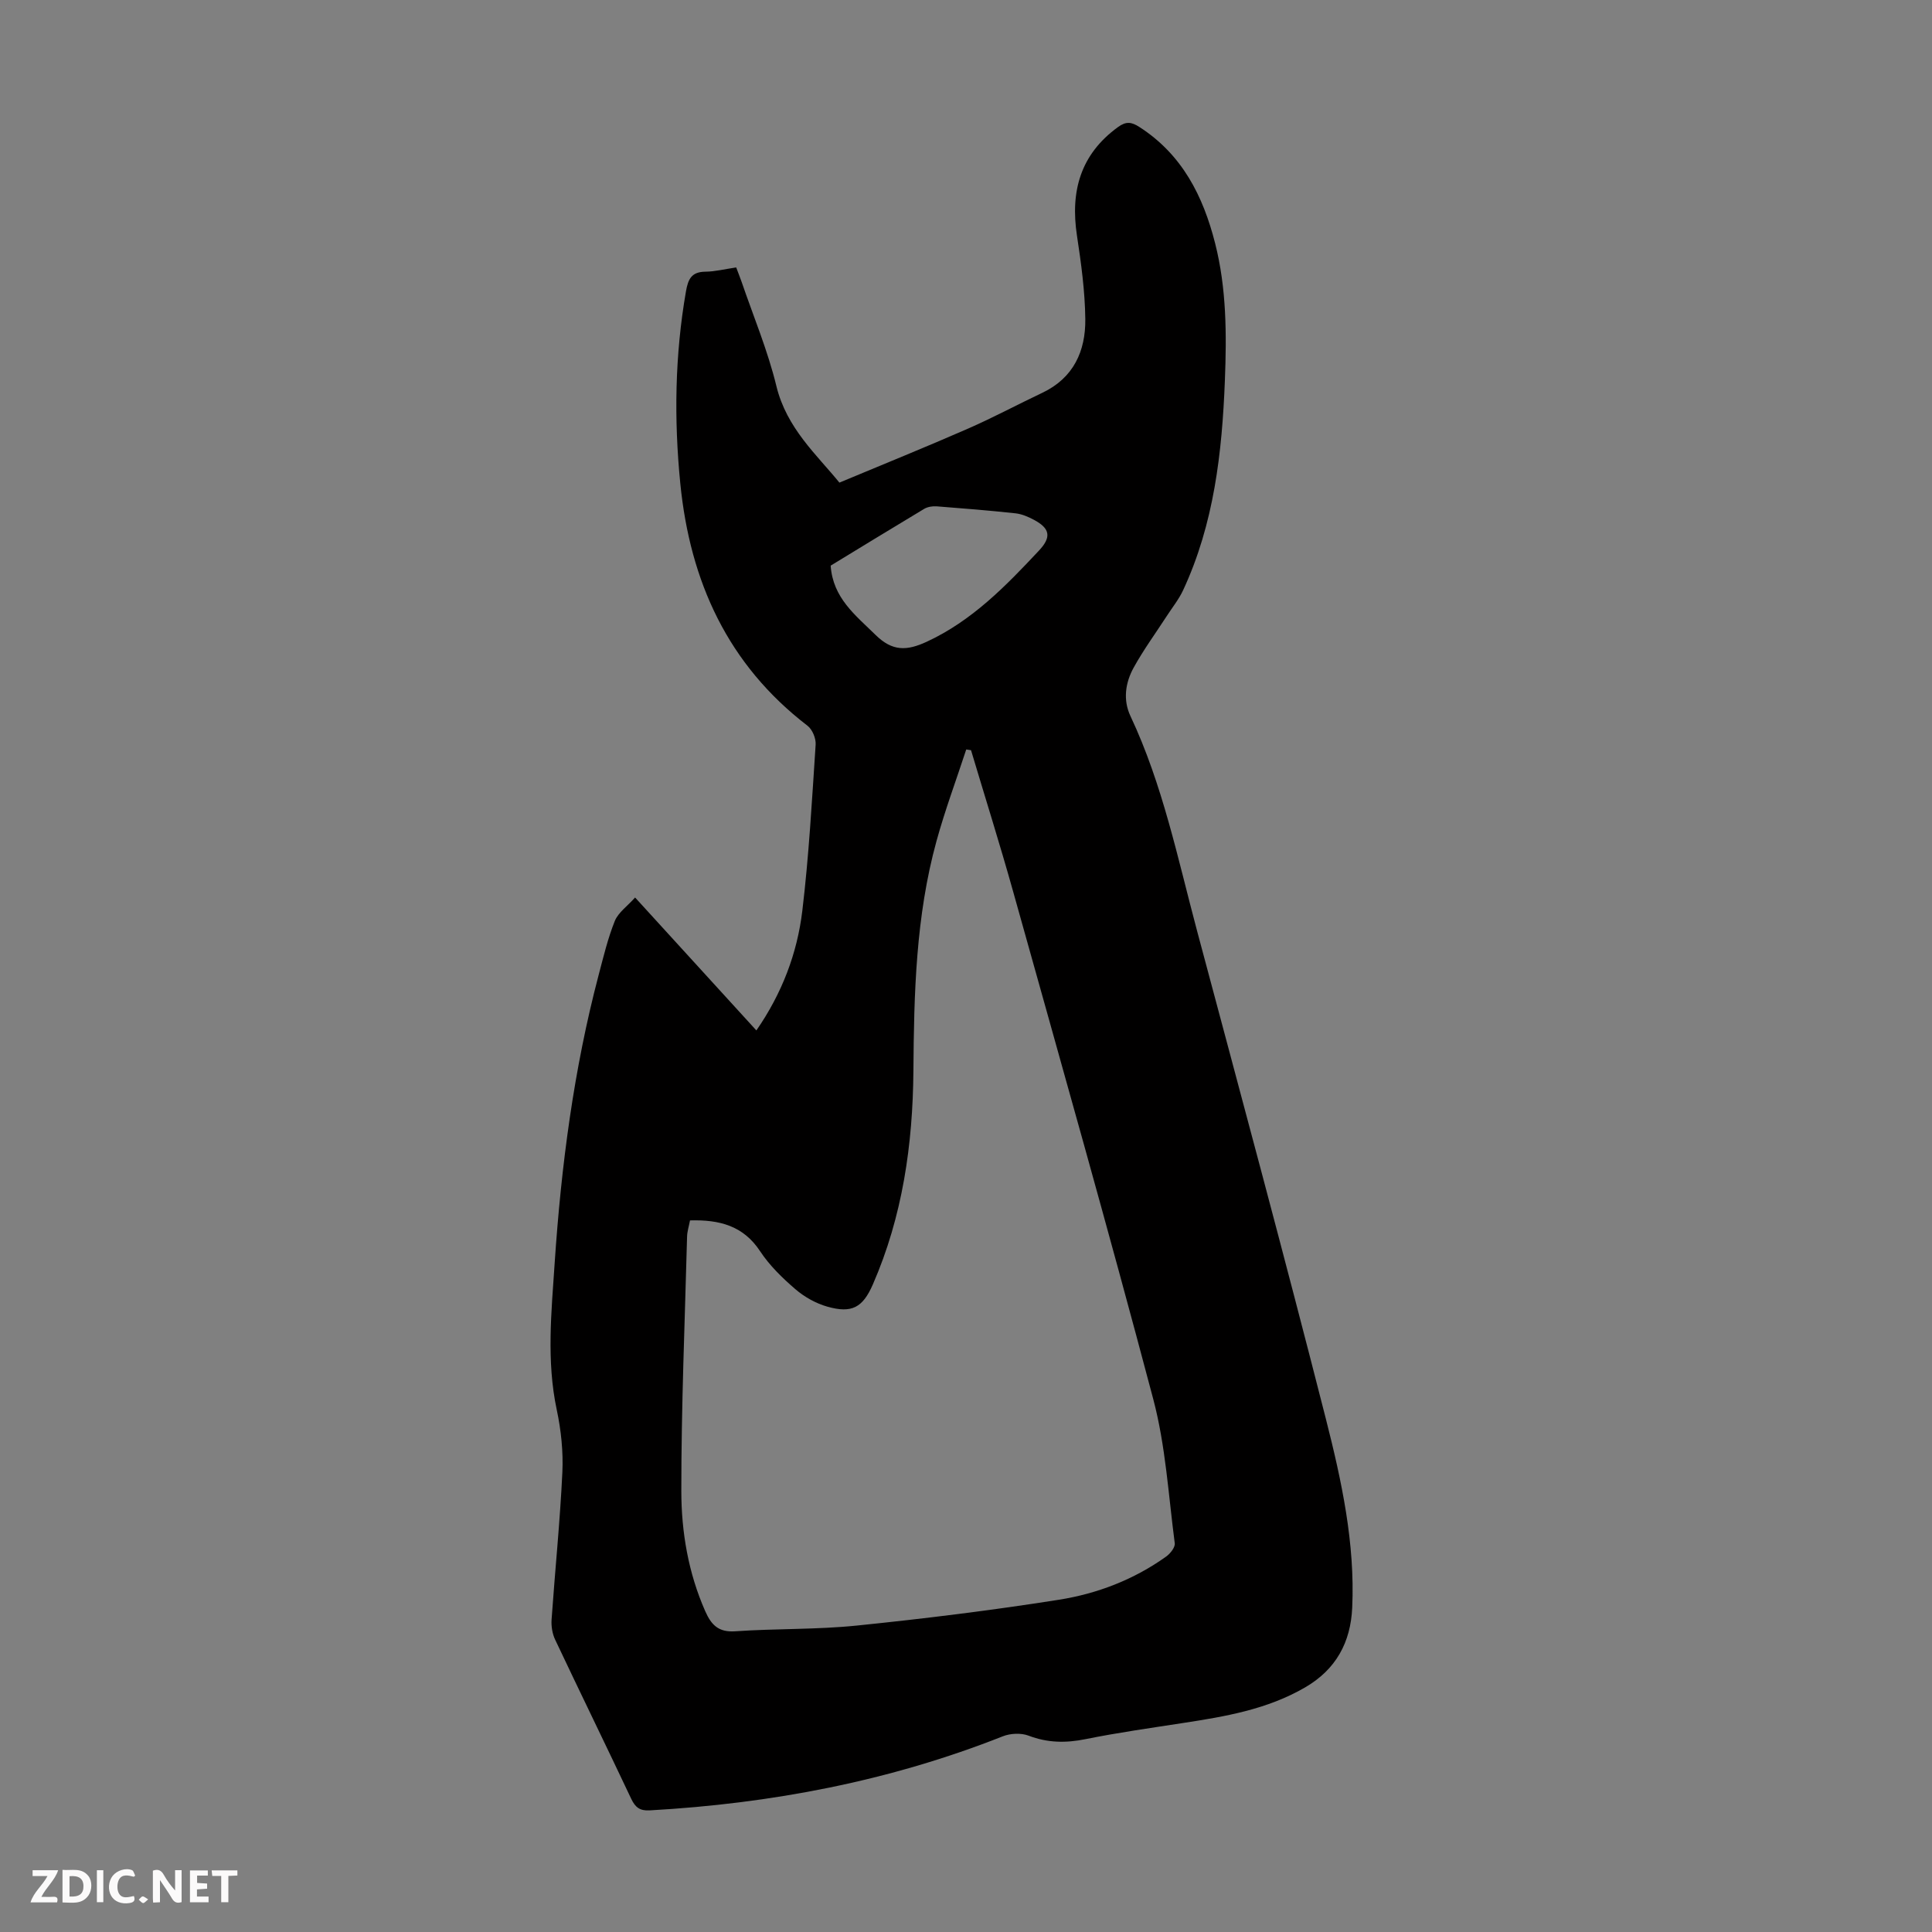 <svg enable-background="new 0 0 400 400" viewBox="0 0 400 400" xmlns="http://www.w3.org/2000/svg"><rect x="0" y="0" width="400" height="400" fill="#808080" stroke="none"/><g fill="#fbfafa"><path d="m37.59 393.81c-.92.31-1.52.05-2-.78-.7-1.2-1.52-2.34-2.47-3.78v4.59c-.55.03-.95.05-1.41.07-.03-.37-.06-.64-.06-.91 0-1.91 0-3.81 0-5.7 1.13-.41 1.77-.03 2.29.91.62 1.11 1.38 2.14 2.31 3.19v-4.2h1.35v6.61z"/><path d="m12.94 393.88v-6.75c1.9.19 3.93-.54 5.37 1.29.8 1.01.78 2.88.03 3.97-1.37 1.97-3.4 1.51-5.4 1.49m1.45-1.22c2.04.12 2.92-.58 2.89-2.21-.03-1.51-.98-2.19-2.89-2z"/><path d="m11.81 393.87h-5.49c.68-2.18 2.47-3.48 3.51-5.45h-3.08v-1.21h5.29c-.71 2.13-2.44 3.48-3.47 5.51.86 0 1.63.04 2.39-.01.79-.05 1.14.21.85 1.16"/><path d="m39.33 393.86v-6.61h3.7v1.07h-2.22v1.52c.68.04 1.34.09 2.07.13v1.07c-.72.05-1.38.09-2.1.14v1.48h2.4v1.19h-3.85z"/><path d="m27.71 388.56c-1.15-.3-2.46-.61-3.1.64-.37.73-.41 1.93-.06 2.67.63 1.35 1.99.93 3.17.68.35.94-.01 1.32-.93 1.46-1.62.25-3.05-.27-3.76-1.48-.73-1.24-.6-3.03.31-4.17.88-1.11 2.71-1.7 4-1.16.32.13.44.74.65 1.12-.1.08-.19.16-.28.24"/><path d="m49.15 387.24v1.07c-.59.02-1.17.05-1.87.08v5.44h-1.48v-5.44h-1.85c-.05-.4-.08-.73-.13-1.15z"/><path d="m20.06 387.21h1.33v6.62h-1.33z"/><path d="m30.68 393.25c-.49.38-.8.79-1.05.76-.32-.05-.6-.45-.9-.7.26-.24.51-.64.8-.67.29-.04.62.3 1.15.61"/></g><path d="m131.49 185.82c8.71 9.54 16.84 18.45 25.11 27.52 5.3-7.67 8.45-15.94 9.51-24.76 1.37-11.42 2-22.93 2.76-34.41.09-1.29-.68-3.14-1.68-3.91-16.52-12.68-24.32-29.86-26.34-50.14-1.32-13.32-1.13-26.57 1.17-39.79.45-2.58 1.16-4.05 4.03-4.08 1.99-.02 3.97-.53 6.37-.88.37.99.77 1.98 1.12 2.98 2.46 7.19 5.43 14.26 7.21 21.61 2.12 8.72 8.4 14.24 13.04 19.96 9.19-3.84 17.96-7.38 26.61-11.17 5.21-2.28 10.24-4.98 15.39-7.42 6.48-3.07 8.99-8.65 8.91-15.28-.07-5.77-.86-11.56-1.73-17.29-1.39-9.17.72-16.81 8.52-22.47 1.65-1.19 2.76-1.06 4.39-.01 8.87 5.7 13.21 14.29 15.7 24.1 2.37 9.33 2.39 18.85 2.02 28.36-.58 14.92-2.24 29.69-8.65 43.46-.88 1.89-2.24 3.57-3.38 5.34-2.3 3.55-4.82 6.99-6.86 10.69-1.72 3.12-2.24 6.68-.66 10.03 6.67 14.17 9.78 29.45 13.78 44.43 9 33.68 18.09 67.34 26.69 101.12 3.24 12.75 6.05 25.72 5.44 39.06-.33 7.18-3.36 12.78-9.77 16.5-7.84 4.55-16.51 6.02-25.26 7.36-6.74 1.04-13.5 1.99-20.18 3.34-4.08.83-7.86.78-11.79-.72-1.55-.59-3.76-.49-5.33.13-23.51 9.3-47.98 13.93-73.14 15.34-2.01.11-2.96-.62-3.8-2.39-5.2-11.01-10.55-21.95-15.76-32.97-.58-1.23-.83-2.79-.73-4.16.71-10.16 1.75-20.29 2.23-30.46.2-4.29-.26-8.73-1.16-12.95-2.16-10.15-1.1-20.31-.43-30.42 1.35-20.11 3.95-40.06 9.1-59.6 1-3.78 1.91-7.62 3.36-11.22.73-1.75 2.6-3.05 4.19-4.83zm11.37 66.85c-.23 1.23-.59 2.3-.61 3.39-.46 17.55-1.2 35.11-1.19 52.67.01 8.47 1.45 16.92 4.95 24.85 1.25 2.83 2.74 4.41 6.22 4.16 8.36-.58 16.8-.33 25.13-1.18 14-1.43 27.99-3.16 41.88-5.35 7.96-1.26 15.55-4.18 22.21-8.95.85-.61 1.88-1.91 1.77-2.75-1.31-9.97-1.89-20.17-4.45-29.83-9.29-35.11-19.21-70.05-28.99-105.02-2.75-9.83-5.82-19.56-8.74-29.34-.33-.05-.66-.1-.99-.15-2.07 6.32-4.4 12.57-6.16 18.97-4.29 15.57-4.66 31.56-4.78 47.6-.12 15.21-2.25 30.11-8.4 44.2-2.1 4.8-4.36 6.02-9.41 4.59-2.38-.67-4.76-2.01-6.64-3.63-2.7-2.32-5.35-4.91-7.29-7.85-3.47-5.27-8.39-6.55-14.51-6.38zm29.12-135.56c.47 6.71 5.11 10.23 9.29 14.34 3.51 3.45 6.48 3.31 10.57 1.43 9.41-4.35 16.39-11.54 23.28-18.9 2.6-2.78 2.31-4.58-1.1-6.38-1.17-.62-2.47-1.18-3.76-1.32-5.44-.59-10.9-1.03-16.35-1.45-.84-.06-1.85.1-2.56.52-6.51 3.9-12.98 7.87-19.37 11.76z" fill="#010000"/></svg>